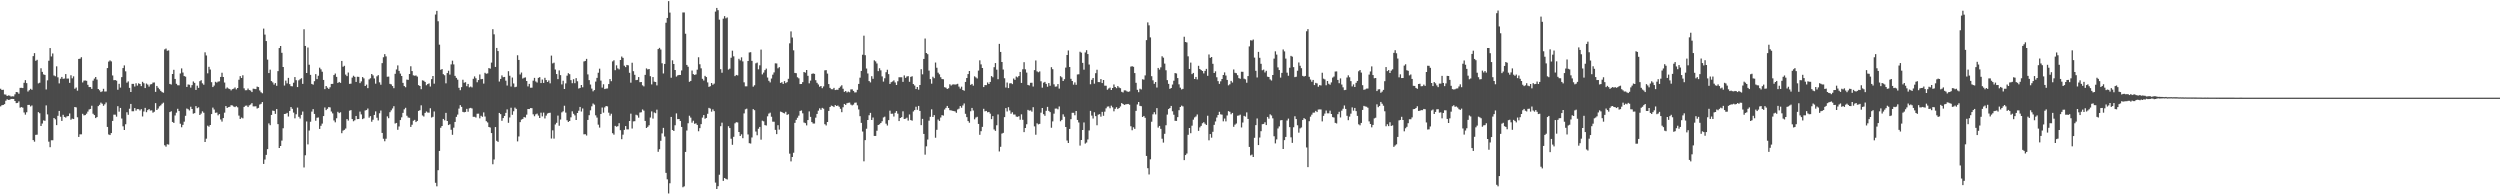 <?xml version="1.0" encoding="UTF-8"?>
<svg xmlns="http://www.w3.org/2000/svg" width="1920" height="150">
  <path d="M0 68.152h1v13.552H0zM1 69.143h1v11.650H1zM2 68.915h1v11.699H2zM3 72.486h1v7.467H3zM4 72.642h1v4.732H4zM5 73.740h1v2.499H5zM6 73.249h1v3.518H6zM7 73.470h1v3.147H7zM8 74.143h1v1.857H8zM9 73.907h1v2.063H9zM10 74.058h1v1.986H10zM11 72.423h1v5.128H11zM12 70.674h1v8.557H12zM13 70.883h1v8.144H13zM14 71.972h1v5.927H14zM15 67.477h1v15.191H15zM16 67.413h1v14.835H16zM17 67.646h1v15.032H17zM18 63.580h1v22.811H18zM19 61.566h1v26.522H19zM20 63.854h1v22.390H20zM21 70.320h1v10.273H21zM22 69.254h1v11.280H22zM23 68.204h1v13.560H23zM24 68.945h1v12.074H24zM25 43.113h1v64.482H25zM26 40.796h1v68.018H26zM27 46.714h1v56.844H27zM28 45.938h1v57.490H28zM29 64.034h1v22.069H29zM30 63.529h1v23.460H30zM31 52.441h1v44.310H31zM32 55.196h1v39.667H32zM33 57.132h1v35.345H33zM34 57.531h1v35.256H34zM35 68.703h1v12.244H35zM36 61.716h1v26.139H36zM37 46.645h1v62.140H37zM38 36.930h1v76.127H38zM39 43.355h1v64.362H39zM40 41.080h1v66.653H40zM41 57.955h1v32.678H41zM42 58.574h1v33.083H42zM43 50.923h1v45.204H43zM44 59.396h1v29.523H44zM45 64.047h1v21.148H45zM46 60.471h1v29.161H46zM47 59.092h1v33.777H47zM48 60.512h1v27.634H48zM49 60.300h1v29.493H49zM50 56.884h1v33.448H50zM51 60.342h1v28.995H51zM52 60.289h1v28.833H52zM53 63.621h1v23.520H53zM54 57.821h1v34.123H54zM55 60.134h1v30.954H55zM56 58.637h1v32.815H56zM57 68.162h1v14.029H57zM58 67.250h1v15.230H58zM59 69.657h1v20.383H59zM60 45.257h1v59.915H60zM61 45.044h1v58.136H61zM62 43.939h1v59.214H62zM63 63.325h1v24.098H63zM64 61.917h1v26.718H64zM65 61.793h1v26.581H65zM66 62.071h1v25.228H66zM67 65.137h1v20.570H67zM68 66.850h1v17.228H68zM69 66.842h1v16.798H69zM70 68.249h1v12.966H70zM71 61.961h1v25.380H71zM72 60.368h1v27.998H72zM73 59.147h1v31.553H73zM74 61.142h1v28.774H74zM75 68.361h1v13.130H75zM76 69.377h1v11.102H76zM77 70.728h1v8.084H77zM78 70.124h1v9.524H78zM79 68.218h1v13.045H79zM80 70.305h1v9.841H80zM81 70.257h1v8.436H81zM82 52.285h1v45.185H82zM83 47.287h1v55.978H83zM84 46.366h1v57.376H84zM85 47.168h1v55.049H85zM86 57.963h1v34.899H86zM87 61.609h1v26.465H87zM88 61.419h1v26.657H88zM89 61.971h1v27.611H89zM90 68.923h1v12.660H90zM91 64.376h1v21.405H91zM92 67.290h1v15.596H92zM93 59.226h1v31.803H93zM94 52.255h1v44.777H94zM95 50.214h1v49.607H95zM96 54.799h1v40.633H96zM97 63.479h1v22.737H97zM98 62.527h1v25.628H98zM99 67.461h1v16.068H99zM100 70.659h1v9.151H100zM101 64.428h1v21.048H101zM102 64.385h1v21.042H102zM103 66.432h1v16.583H103zM104 63.957h1v20.996H104zM105 65.728h1v18.031H105zM106 64.003h1v19.838H106zM107 64.515h1v20.316H107zM108 66.133h1v17.674H108zM109 62.832h1v26.630H109zM110 63.964h1v21.694H110zM111 67.624h1v15.210H111zM112 64.144h1v22.040H112zM113 64.984h1v19.596H113zM114 66.522h1v17.230H114zM115 64.815h1v20.098H115zM116 64.598h1v20.142H116zM117 63.434h1v23.096H117zM118 63.352h1v22.473H118zM119 70.561h1v8.645H119zM120 65.979h1v18.498H120zM121 67.395h1v15.949H121zM122 68.570h1v13.095H122zM123 69.797h1v11.116H123zM124 70.778h1v8.894H124zM125 71.240h1v7.601H125zM126 37.937h1v73.644H126zM127 37.262h1v75.365H127zM128 38.953h1v71.835H128zM129 38.702h1v72.326H129zM130 64.437h1v21.643H130zM131 64.929h1v20.514H131zM132 56.845h1v36.824H132zM133 53.604h1v40.822H133zM134 60.619h1v28.061H134zM135 64.357h1v22.165H135zM136 65.473h1v18.077H136zM137 65.524h1v19.798H137zM138 56.419h1v38.609H138zM139 52.552h1v45.196H139zM140 55.716h1v40.169H140zM141 58.425h1v35.002H141zM142 58.858h1v30.071H142zM143 66.777h1v16.571H143zM144 64.861h1v19.039H144zM145 65.067h1v19.769H145zM146 67.281h1v14.687H146zM147 65.379h1v18.309H147zM148 62.557h1v24.731H148zM149 63.633h1v23.233H149zM150 69.072h1v12.436H150zM151 65.782h1v17.294H151zM152 67.505h1v14.901H152zM153 62.347h1v25.969H153zM154 61.613h1v25.615H154zM155 64.001h1v21.521H155zM156 65.057h1v21.526H156zM157 40.208h1v68.826H157zM158 42.621h1v63.869H158zM159 56.342h1v40.170H159zM160 51.297h1v45.968H160zM161 53.391h1v42.589H161zM162 63.136h1v24.470H162zM163 66.853h1v15.779H163zM164 65.669h1v18.476H164zM165 62.819h1v23.813H165zM166 63.456h1v22.945H166zM167 62.648h1v25.930H167zM168 62.462h1v25.150H168zM169 59.077h1v32.658H169zM170 55.844h1v37.527H170zM171 59.125h1v31.568H171zM172 63.390h1v23.161H172zM173 68.084h1v13.378H173zM174 67.157h1v15.744H174zM175 68.014h1v14.253H175zM176 68.391h1v13.649H176zM177 69.448h1v11.356H177zM178 68.468h1v12.523H178zM179 68.092h1v13.725H179zM180 67.154h1v15.118H180zM181 68.644h1v12.919H181zM182 67.601h1v14.843H182zM183 61.221h1v27.548H183zM184 58.453h1v32.938H184zM185 59.892h1v30.374H185zM186 57.797h1v33.069H186zM187 67.841h1v14.305H187zM188 69.319h1v11.887H188zM189 69.258h1v11.774H189zM190 67.983h1v14.249H190zM191 69.158h1v11.733H191zM192 69.522h1v10.771H192zM193 70.693h1v8.528H193zM194 68.117h1v13.588H194zM195 68.241h1v13.496H195zM196 68.433h1v13.166H196zM197 66.504h1v16.825H197zM198 66.860h1v15.981H198zM199 69.480h1v10.777H199zM200 70.880h1v8.846H200zM201 71.651h1v6.760H201zM202 21.964h1v103.955H202zM203 26.594h1v95.948H203zM204 31.555h1v87.388H204zM205 45.799h1v68.738H205zM206 56.095h1v38.692H206zM207 53.517h1v42.660H207zM208 62.259h1v25.991H208zM209 63.274h1v21.659H209zM210 64.965h1v20.254H210zM211 63.813h1v23.644H211zM212 65.909h1v17.853H212zM213 54.644h1v40.713H213zM214 36.928h1v76.751H214zM215 35.333h1v76.802H215zM216 40.556h1v67.419H216zM217 51.435h1v47.089H217zM218 65.688h1v21.849H218zM219 61.886h1v25.492H219zM220 64.058h1v22.602H220zM221 59.814h1v29.682H221zM222 64.635h1v20.538H222zM223 66.173h1v16.068H223zM224 66.298h1v17.272H224zM225 63.545h1v22.914H225zM226 59.186h1v31.717H226zM227 61.615h1v26.159H227zM228 66.891h1v15.760H228zM229 61.678h1v28.032H229zM230 60.834h1v30.217H230zM231 60.073h1v28.132H231zM232 64.415h1v21.219H232zM233 22.482h1v106.132H233zM234 35.254h1v83.973H234zM235 56.089h1v37.175H235zM236 36.514h1v74.387H236zM237 49.728h1v50.506H237zM238 57.496h1v35.978H238zM239 64.450h1v21.265H239zM240 65.002h1v18.811H240zM241 62.370h1v25.127H241zM242 56.926h1v35.807H242zM243 60.783h1v29.622H243zM244 58.160h1v32.077H244zM245 51.960h1v47.056H245zM246 53.262h1v43.378H246zM247 55.087h1v39.855H247zM248 61.394h1v27.751H248zM249 68.438h1v14.098H249zM250 66.041h1v18.559H250zM251 67.335h1v16.211H251zM252 68.291h1v13.914H252zM253 67.035h1v15.452H253zM254 64.444h1v21.217H254zM255 64.404h1v22.711H255zM256 57.638h1v34.879H256zM257 56.490h1v37.485H257zM258 59.040h1v31.773H258zM259 63.685h1v22.178H259zM260 62.917h1v23.962H260zM261 63.624h1v22.621H261zM262 46.787h1v55.529H262zM263 51.271h1v49.015H263zM264 50.515h1v49.241H264zM265 57.315h1v41.387H265zM266 58.489h1v32.980H266zM267 55.722h1v36.913H267zM268 64.418h1v20.588H268zM269 64.246h1v20.320H269zM270 59.601h1v31.833H270zM271 58.149h1v34.998H271zM272 59.044h1v33.332H272zM273 62.920h1v26.143H273zM274 58.917h1v32.567H274zM275 59.034h1v32.371H275zM276 63.842h1v21.856H276zM277 62.489h1v25.384H277zM278 59.190h1v32.282H278zM279 60.198h1v30.672H279zM280 66.046h1v18.767H280zM281 64.962h1v19.576H281zM282 67.680h1v15.688H282zM283 60.993h1v29.365H283zM284 60.103h1v29.075H284zM285 56.851h1v36.638H285zM286 57.911h1v34.057H286zM287 60.265h1v28.010H287zM288 64.232h1v21.315H288zM289 58.625h1v31.776H289zM290 57.711h1v34.821H290zM291 63.225h1v23.783H291zM292 65.059h1v19.845H292zM293 48.486h1v53.629H293zM294 43.962h1v62.597H294zM295 41.567h1v66.947H295zM296 43.301h1v63.233H296zM297 58.941h1v30.452H297zM298 58.837h1v31.966H298zM299 64.407h1v21.779H299zM300 64.832h1v19.884H300zM301 66.091h1v17.205H301zM302 67.718h1v13.832H302zM303 56.685h1v38.170H303zM304 53.358h1v41.035H304zM305 50.236h1v49.432H305zM306 54.414h1v42.730H306zM307 56.543h1v35.687H307zM308 58.367h1v31.730H308zM309 63.633h1v23.073H309zM310 66.110h1v17.877H310zM311 67.033h1v15.744H311zM312 61.120h1v27.754H312zM313 61.363h1v28.878H313zM314 56.828h1v33.658H314zM315 50.875h1v46.619H315zM316 54.580h1v41.225H316zM317 57.849h1v34.859H317zM318 58.150h1v33.891H318zM319 57.946h1v35.802H319zM320 58.816h1v34.039H320zM321 65.385h1v19.819H321zM322 66.027h1v18.605H322zM323 68.525h1v12.353H323zM324 61.718h1v26.962H324zM325 62.013h1v27.482H325zM326 62.902h1v23.833H326zM327 65.497h1v20.087H327zM328 64.561h1v21.891H328zM329 64.025h1v22.480H329zM330 66.441h1v16.707H330zM331 60.764h1v29.475H331zM332 58.343h1v31.370H332zM333 64.241h1v21.384H333zM334 11.141h1v129.253H334zM335 8.337h1v134.789H335zM336 16.320h1v114.400H336zM337 34.317h1v81.607H337zM338 53.585h1v44.540H338zM339 53.030h1v43.750H339zM340 56.973h1v34.370H340zM341 57.793h1v34.641H341zM342 64.020h1v22.685H342zM343 56.121h1v36.828H343zM344 54.317h1v41.739H344zM345 57.288h1v38.138H345zM346 49.437h1v50.201H346zM347 46.614h1v56.930H347zM348 49.441h1v48.626H348zM349 58.266h1v35.396H349zM350 59.827h1v29.942H350zM351 61.164h1v26.827H351zM352 67.439h1v15.979H352zM353 69.286h1v11.432H353zM354 66.929h1v15.132H354zM355 61.223h1v24.701H355zM356 63.550h1v22.728H356zM357 63.153h1v22.798H357zM358 66.217h1v17.373H358zM359 64.477h1v21.351H359zM360 67.066h1v16.159H360zM361 66.461h1v16.399H361zM362 67.131h1v16.152H362zM363 60.544h1v29.177H363zM364 58.657h1v31.042H364zM365 60.084h1v30.159H365zM366 63.174h1v24.171H366zM367 61.503h1v25.801H367zM368 57.205h1v33.689H368zM369 60.845h1v28.102H369zM370 60.616h1v29.075H370zM371 64.224h1v22.119H371zM372 55.921h1v33.556H372zM373 56.627h1v36.455H373zM374 56.351h1v37.708H374zM375 52.271h1v45.246H375zM376 52.757h1v45.201H376zM377 48.100h1v54.084H377zM378 22.424h1v103.737H378zM379 26.352h1v96.103H379zM380 51.425h1v46.185H380zM381 36.830h1v71.328H381zM382 39.227h1v69.748H382zM383 62.606h1v24.142H383zM384 60.599h1v27.058H384zM385 57.886h1v34.878H385zM386 59.306h1v31.389H386zM387 59.107h1v29.943H387zM388 61.938h1v24.763H388zM389 65.696h1v18.344H389zM390 54.665h1v39.659H390zM391 58.169h1v32.066H391zM392 66.460h1v16.283H392zM393 59.556h1v28.622H393zM394 64.115h1v21.324H394zM395 66.958h1v15.664H395zM396 66.613h1v16.999H396zM397 42.459h1v66.132H397zM398 46.045h1v58.779H398zM399 57.191h1v36.615H399zM400 55.709h1v36.128H400zM401 60.287h1v31.058H401zM402 59.691h1v30.224H402zM403 59.427h1v30.851H403zM404 62.224h1v25.853H404zM405 66.336h1v17.354H405zM406 64.398h1v19.381H406zM407 67.377h1v15.612H407zM408 67.321h1v15.793H408zM409 61.935h1v25.849H409zM410 59.777h1v29.503H410zM411 62.584h1v25.235H411zM412 63.374h1v23.884H412zM413 59.777h1v28.984H413zM414 59.231h1v31.368H414zM415 63.778h1v22.744H415zM416 61.089h1v28.318H416zM417 63.694h1v22.767H417zM418 59.740h1v31.228H418zM419 61.501h1v27.278H419zM420 62.989h1v24.218H420zM421 61.785h1v24.944H421zM422 63.984h1v22.605H422zM423 42.697h1v63.711H423zM424 48.695h1v51.381H424zM425 48.112h1v58.345H425zM426 53.425h1v42.163H426zM427 56.892h1v37.407H427zM428 60.774h1v28.016H428zM429 54.054h1v42.511H429zM430 57.711h1v34.073H430zM431 64.830h1v21.488H431zM432 62.016h1v23.475H432zM433 68.332h1v12.887H433zM434 64.032h1v22.422H434zM435 58.101h1v34.240H435zM436 56.231h1v37.410H436zM437 57.000h1v35.953H437zM438 61.526h1v28.606H438zM439 63.910h1v21.574H439zM440 60.840h1v26.539H440zM441 63.912h1v24.709H441zM442 59.991h1v32.154H442zM443 62.428h1v24.332H443zM444 67.992h1v17.040H444zM445 67.521h1v14.618H445zM446 65.278h1v20.402H446zM447 67.033h1v16.272H447zM448 47.195h1v55.989H448zM449 46.789h1v56.298H449zM450 45.204h1v58.907H450zM451 57.117h1v34.969H451zM452 61.545h1v26.923H452zM453 64.895h1v19.857H453zM454 68.028h1v13.629H454zM455 70.137h1v9.387H455zM456 69.152h1v11.252H456zM457 62.687h1v25.905H457zM458 59.788h1v30.549H458zM459 55.866h1v39.878H459zM460 52.720h1v45.268H460zM461 61.917h1v25.626H461zM462 67.296h1v15.303H462zM463 64.728h1v21.792H463zM464 68.416h1v14.059H464zM465 68.052h1v13.365H465zM466 67.947h1v13.742H466zM467 64.553h1v21.994H467zM468 60.745h1v28.063H468zM469 62.370h1v24.959H469zM470 47.157h1v55.161H470zM471 46.273h1v57.169H471zM472 53.898h1v42.768H472zM473 50.198h1v47.140H473zM474 52.510h1v44.420H474zM475 53.300h1v41.312H475zM476 46.088h1v53.882H476zM477 43.433h1v63.464H477zM478 44.428h1v58.998H478zM479 50.435h1v49.312H479zM480 51.548h1v45.268H480zM481 49.853h1v49.503H481zM482 50.173h1v49.187H482zM483 55.907h1v37.006H483zM484 63.513h1v23.790H484zM485 48.179h1v50.557H485zM486 54.700h1v38.525H486zM487 57.464h1v35.619H487zM488 61.546h1v26.578H488zM489 61.363h1v27.245H489zM490 59.167h1v31.214H490zM491 63.133h1v23.279H491zM492 62.976h1v23.253H492zM493 65.520h1v18.538H493zM494 66.371h1v18.610H494zM495 57.514h1v35.375H495zM496 52.508h1v45.786H496zM497 53.367h1v44.029H497zM498 52.988h1v43.209H498zM499 58.499h1v31.766H499zM500 64.835h1v20.740H500zM501 59.177h1v31.916H501zM502 62.708h1v23.650H502zM503 62.980h1v23.962H503zM504 65.575h1v18.672H504zM505 37.691h1v78.911H505zM506 36.779h1v77.814H506zM507 38.028h1v70.114H507zM508 48.581h1v53.890H508zM509 56.440h1v41.776H509zM510 49.120h1v55.721H510zM511 17.458h1v115.326H511zM512 13.764h1v123.979H512zM513 0.863h1v147.709H513zM514 9.669h1v131.072H514zM515 59.685h1v30.115H515zM516 46.341h1v53.498H516zM517 49.164h1v51.429H517zM518 53.749h1v42.461H518zM519 58.846h1v28.241H519zM520 57.903h1v33.610H520zM521 57.525h1v33.845H521zM522 57.589h1v35.314H522zM523 54.125h1v43.345H523zM524 9.591h1v134.243H524zM525 9.589h1v133.534H525zM526 25.892h1v90.777H526zM527 49.858h1v50.380H527zM528 51.248h1v43.444H528zM529 62.841h1v26.050H529zM530 62.172h1v28.160H530zM531 54.196h1v40.020H531zM532 56.911h1v35.792H532zM533 57.557h1v37.529H533zM534 57.145h1v37.593H534zM535 53.496h1v42.470H535zM536 43.965h1v56.861H536zM537 49.333h1v49.097H537zM538 52.472h1v42.859H538zM539 60.533h1v29.777H539zM540 61.875h1v26.481H540zM541 58.275h1v32.926H541zM542 59.175h1v31.380H542zM543 63.302h1v24.076H543zM544 66.732h1v16.085H544zM545 66.176h1v17.207H545zM546 63.765h1v22.016H546zM547 65.055h1v18.959H547zM548 64.183h1v21.172H548zM549 8.933h1v131.312H549zM550 6.112h1v139.035H550zM551 7.810h1v135.181H551zM552 15.113h1v119.079H552zM553 53.158h1v43.771H553zM554 55.857h1v38.332H554zM555 14.354h1v124.574H555zM556 12.397h1v124.288H556zM557 14.097h1v123.255H557zM558 13.405h1v124.443H558zM559 53.453h1v43.458H559zM560 52.756h1v45.607H560zM561 44.315h1v62.236H561zM562 38.908h1v72.276H562zM563 43.254h1v61.787H563zM564 58.450h1v36.275H564zM565 57.567h1v36.298H565zM566 57.908h1v36.135H566zM567 45.142h1v56.227H567zM568 46.361h1v58.096H568zM569 44.025h1v59.120H569zM570 47.132h1v59.020H570zM571 63.219h1v23.878H571zM572 66.313h1v17.644H572zM573 66.294h1v17.180H573zM574 46.839h1v56.421H574zM575 40.282h1v69.684H575zM576 40.100h1v70.121H576zM577 46.735h1v58.822H577zM578 66.544h1v17.252H578zM579 65.494h1v19.162H579zM580 48.630h1v52.373H580zM581 48.067h1v55.834H581zM582 53.262h1v45.606H582zM583 50.194h1v47.278H583zM584 38.069h1v69.182H584zM585 57.113h1v35.544H585zM586 55.750h1v37.443H586zM587 53.854h1v42.232H587zM588 52.663h1v43.732H588zM589 59.528h1v29.790H589zM590 62.035h1v25.191H590zM591 63.275h1v23.253H591zM592 60.303h1v29.357H592zM593 57.366h1v36.071H593zM594 55.624h1v37.845H594zM595 48.649h1v51.112H595zM596 48.718h1v54.278H596zM597 52.461h1v43.688H597zM598 51.571h1v47.967H598zM599 63.670h1v22.062H599zM600 63.111h1v22.977H600zM601 64.443h1v22.282H601zM602 62.316h1v24.808H602zM603 63.823h1v22.018H603zM604 63.060h1v25.156H604zM605 60.543h1v27.150H605zM606 33.279h1v84.719H606zM607 24.095h1v99.872H607zM608 28.804h1v91.767H608zM609 38.674h1v78.624H609zM610 56.014h1v38.355H610zM611 56.211h1v35.870H611zM612 59.344h1v31.101H612zM613 60.180h1v28.650H613zM614 64.566h1v20.639H614zM615 64.532h1v20.330H615zM616 63.096h1v23.945H616zM617 55.285h1v38.812H617zM618 55.785h1v38.767H618zM619 53.779h1v42.542H619zM620 58.209h1v34.014H620zM621 64.010h1v21.526H621zM622 61.927h1v27.847H622zM623 56.730h1v37.004H623zM624 56.387h1v38.461H624zM625 56.736h1v38.117H625zM626 61.587h1v28.792H626zM627 63.579h1v23.900H627zM628 64.868h1v20.105H628zM629 66.630h1v16.589H629zM630 66.068h1v18.252H630zM631 67.747h1v15.087H631zM632 66.373h1v17.094H632zM633 53.990h1v41.398H633zM634 53.868h1v42.504H634zM635 56.542h1v37.130H635zM636 64.554h1v20.644H636zM637 67.496h1v14.688H637zM638 68.510h1v12.572H638zM639 68.545h1v12.982H639zM640 67.480h1v14.737H640zM641 69.180h1v11.534H641zM642 68.916h1v12.472H642zM643 68.959h1v12.070H643zM644 67.538h1v14.420H644zM645 66.463h1v17.121H645zM646 65.493h1v20.679H646zM647 68.163h1v14.225H647zM648 70.571h1v9.238H648zM649 69.881h1v10.686H649zM650 71.007h1v8.300H650zM651 70.346h1v8.609H651zM652 70.865h1v7.910H652zM653 68.648h1v11.701H653zM654 68.622h1v12.337H654zM655 69.834h1v10.492H655zM656 71.027h1v7.848H656zM657 70.915h1v7.819H657zM658 68.990h1v11.926H658zM659 64.486h1v19.569H659zM660 59.650h1v29.570H660zM661 54.462h1v39.885H661zM662 42.057h1v58.964H662zM663 27.408h1v96.485H663zM664 42.399h1v65.245H664zM665 52.624h1v46.242H665zM666 56.404h1v35.746H666zM667 62.252h1v26.272H667zM668 63.301h1v23.394H668zM669 58.520h1v33.655H669zM670 60.511h1v29.750H670zM671 46.315h1v58.062H671zM672 47.179h1v57.217H672zM673 48.722h1v51.694H673zM674 54.648h1v41.349H674zM675 52.404h1v43.089H675zM676 54.006h1v40.440H676zM677 58.696h1v34.451H677zM678 62.688h1v27.537H678zM679 60.115h1v29.495H679zM680 55.429h1v39.551H680zM681 53.573h1v42.845H681zM682 56.949h1v35.338H682zM683 64.478h1v20.516H683zM684 63.140h1v24.259H684zM685 62.572h1v24.726H685zM686 61.745h1v27.727H686zM687 63.348h1v23.307H687zM688 65.304h1v19.974H688zM689 62.436h1v24.844H689zM690 59.347h1v33.639H690zM691 59.337h1v31.305H691zM692 59.330h1v30.631H692zM693 62.865h1v22.655H693zM694 57.920h1v33.475H694zM695 59.807h1v31.316H695zM696 58.743h1v31.634H696zM697 58.495h1v34.132H697zM698 62.830h1v25.059H698zM699 59.024h1v33.171H699zM700 58.572h1v34.082H700zM701 64.578h1v21.018H701zM702 65.707h1v18.848H702zM703 68.382h1v13.607H703zM704 66.821h1v17.495H704zM705 68.848h1v12.504H705zM706 65.273h1v19.925H706zM707 53.157h1v42.967H707zM708 57.076h1v34.226H708zM709 45.237h1v57.611H709zM710 29.611h1v89.168H710zM711 40.713h1v71.671H711zM712 41.637h1v65.531H712zM713 54.229h1v38.427H713zM714 60.754h1v28.948H714zM715 64.281h1v19.662H715zM716 58.916h1v30.927H716zM717 60.064h1v28.341H717zM718 48.039h1v57.755H718zM719 52.045h1v47.636H719zM720 55.817h1v36.002H720zM721 57.071h1v35.814H721zM722 59.297h1v30.979H722zM723 60.710h1v27.703H723zM724 60.877h1v27.884H724zM725 66.950h1v17.168H725zM726 67.342h1v15.495H726zM727 68.341h1v13.032H727zM728 67.809h1v15.158H728zM729 64.731h1v19.927H729zM730 65.670h1v19.100H730zM731 64.924h1v20.177H731zM732 64.756h1v20.559H732zM733 64.966h1v20.611H733zM734 64.784h1v21.866H734zM735 64.360h1v19.717H735zM736 66.529h1v16.941H736zM737 68.021h1v13.447H737zM738 66.557h1v16.163H738zM739 69.109h1v11.887H739zM740 69.682h1v9.762H740zM741 62.925h1v24.485H741zM742 59.885h1v30.051H742zM743 56.894h1v36.086H743zM744 54.505h1v39.778H744zM745 65.199h1v20.244H745zM746 64.485h1v18.423H746zM747 65.798h1v19.101H747zM748 58.631h1v33.020H748zM749 59.425h1v30.835H749zM750 60.276h1v29.415H750zM751 54.202h1v40.983H751zM752 46.339h1v57.209H752zM753 49.483h1v51.254H753zM754 52.212h1v45.218H754zM755 66.856h1v16.714H755zM756 65.333h1v20.180H756zM757 65.374h1v19.826H757zM758 63.338h1v22.943H758zM759 64.497h1v21.450H759zM760 62.924h1v24.376H760zM761 58.444h1v33.046H761zM762 59.356h1v29.858H762zM763 51.627h1v47.811H763zM764 48.411h1v52.081H764zM765 53.505h1v42.705H765zM766 60.837h1v27.071H766zM767 33.696h1v82.653H767zM768 39.908h1v72.844H768zM769 47.628h1v54.996H769zM770 53.408h1v48.633H770zM771 60.092h1v29.881H771zM772 67.221h1v15.850H772zM773 63.373h1v22.218H773zM774 67.660h1v14.654H774zM775 64.053h1v20.764H775zM776 63.858h1v23.483H776zM777 64.612h1v21.615H777zM778 60.309h1v27.659H778zM779 61.326h1v26.629H779zM780 58.784h1v30.788H780zM781 59.426h1v30.312H781zM782 58.381h1v30.858H782zM783 55.229h1v36.725H783zM784 63.700h1v24.120H784zM785 53.191h1v38.804H785zM786 47.780h1v53.681H786zM787 53.224h1v45.058H787zM788 55.779h1v39.648H788zM789 65.205h1v19.195H789zM790 65.633h1v19.376H790zM791 63.589h1v21.209H791zM792 63.560h1v22.217H792zM793 66.480h1v15.831H793zM794 53.877h1v43.209H794zM795 46.451h1v57.017H795zM796 54.853h1v39.891H796zM797 55.496h1v40.039H797zM798 54.820h1v40.297H798zM799 62.421h1v24.110H799zM800 67.320h1v15.618H800zM801 63.483h1v24.222H801zM802 62.892h1v26.027H802zM803 64.416h1v20.664H803zM804 66.623h1v15.467H804zM805 63.787h1v21.370H805zM806 65.854h1v20.245H806zM807 51.596h1v46.520H807zM808 53.135h1v40.102H808zM809 64.790h1v22.497H809zM810 66.584h1v16.816H810zM811 66.412h1v16.953H811zM812 64.566h1v19.407H812zM813 68.035h1v13.737H813zM814 58.538h1v34.586H814zM815 59.383h1v32.691H815zM816 62.186h1v25.613H816zM817 60.803h1v28.826H817zM818 51.911h1v45.603H818zM819 42.224h1v65.697H819zM820 38.758h1v71.048H820zM821 51.433h1v47.598H821zM822 60.502h1v31.059H822zM823 62.203h1v24.413H823zM824 65.046h1v21.596H824zM825 63.261h1v25.240H825zM826 65.136h1v20.135H826zM827 57.175h1v34.944H827zM828 57.033h1v37.021H828zM829 39.714h1v72.116H829zM830 40.457h1v67.064H830zM831 48.286h1v51.565H831zM832 53.484h1v40.572H832zM833 40.277h1v70.019H833zM834 38.553h1v70.893H834zM835 41.528h1v65.572H835zM836 49.552h1v50.624H836zM837 64.691h1v20.461H837zM838 61.263h1v27.528H838zM839 59.893h1v31.118H839zM840 64.276h1v21.948H840zM841 56.215h1v32.979H841zM842 53.553h1v42.676H842zM843 63.024h1v25.019H843zM844 63.096h1v24.538H844zM845 60.723h1v28.897H845zM846 63.788h1v22.101H846zM847 61.461h1v27.458H847zM848 65.782h1v19.960H848zM849 65.850h1v17.354H849zM850 68.936h1v12.936H850zM851 67.926h1v13.778H851zM852 67.266h1v15.858H852zM853 69.142h1v12.031H853zM854 67.604h1v14.816H854zM855 64.873h1v20.630H855zM856 66.820h1v16.756H856zM857 67.717h1v14.599H857zM858 66.109h1v17.679H858zM859 67.203h1v15.760H859zM860 67.755h1v14.023H860zM861 70.517h1v8.642H861zM862 71.006h1v8.889H862zM863 69.354h1v11.258H863zM864 69.422h1v10.761H864zM865 70.130h1v9.855H865zM866 70.563h1v9.275H866zM867 70.216h1v10.235H867zM868 51.133h1v45.860H868zM869 50.839h1v49.222H869zM870 51.320h1v46.406H870zM871 56.121h1v42.845H871zM872 63.569h1v21.591H872zM873 68.978h1v11.251H873zM874 70.816h1v7.542H874zM875 68.168h1v13.139H875zM876 68.708h1v12.839H876zM877 60.858h1v28.994H877zM878 61.164h1v27.898H878zM879 57.897h1v32.549H879zM880 30.807h1v88.938H880zM881 17.211h1v111.959H881zM882 19.450h1v114.563H882zM883 28.730h1v93.629H883zM884 58.505h1v35.005H884zM885 61.684h1v26.113H885zM886 64.352h1v21.808H886zM887 62.954h1v24.894H887zM888 67.228h1v15.831H888zM889 52.188h1v45.792H889zM890 53.477h1v43.217H890zM891 51.721h1v47.255H891zM892 43.218h1v63.322H892zM893 44.282h1v65.223H893zM894 48.849h1v53.928H894zM895 53.952h1v42.250H895zM896 61.534h1v26.503H896zM897 64.419h1v19.359H897zM898 68.229h1v14.782H898zM899 67.565h1v13.780H899zM900 64.927h1v20.551H900zM901 62.029h1v26.112H901zM902 56.139h1v36.648H902zM903 56.421h1v36.455H903zM904 59.930h1v30.016H904zM905 64.762h1v19.873H905zM906 67.345h1v14.850H906zM907 68.718h1v12.402H907zM908 68.262h1v13.474H908zM909 28.222h1v94.755H909zM910 32.235h1v86.851H910zM911 32.614h1v85.297H911zM912 43.240h1v60.286H912zM913 52.940h1v45.351H913zM914 48.067h1v54.256H914zM915 56.924h1v39.584H915zM916 56.010h1v35.900H916zM917 60.647h1v29.499H917zM918 59.090h1v30.339H918zM919 60.993h1v26.924H919zM920 50.555h1v49.961H920zM921 52.988h1v44.860H921zM922 53.818h1v42.834H922zM923 54.529h1v40.159H923zM924 56.391h1v37.479H924zM925 54.423h1v40.617H925zM926 52.910h1v43.101H926zM927 58.230h1v30.656H927zM928 41.848h1v65.934H928zM929 44.424h1v58.534H929zM930 43.764h1v61.968H930zM931 49.018h1v52.210H931zM932 56.088h1v39.809H932zM933 54.795h1v38.466H933zM934 59.349h1v30.915H934zM935 62.322h1v26.011H935zM936 64.408h1v21.445H936zM937 62.477h1v25.353H937zM938 60.654h1v27.433H938zM939 57.590h1v35.615H939zM940 55.593h1v35.419H940zM941 57.988h1v35.253H941zM942 61.383h1v27.309H942zM943 65.547h1v19.789H943zM944 64.717h1v21.141H944zM945 62.088h1v25.690H945zM946 63.377h1v23.348H946zM947 53.360h1v44.014H947zM948 55.894h1v39.855H948zM949 56.194h1v38.687H949zM950 57.744h1v31.155H950zM951 60.021h1v28.652H951zM952 60.533h1v27.512H952zM953 55.080h1v42.806H953zM954 55.143h1v38.946H954zM955 60.433h1v28.529H955zM956 60.939h1v28.632H956zM957 63.519h1v22.805H957zM958 58.436h1v32.926H958zM959 35.623h1v77.229H959zM960 30.927h1v88.408H960zM961 31.143h1v87.615H961zM962 30.354h1v90.198H962zM963 44.247h1v61.573H963zM964 54.366h1v41.746H964zM965 59.488h1v31.507H965zM966 39.831h1v71.599H966zM967 44.401h1v61.248H967zM968 49.017h1v51.748H968zM969 53.960h1v41.438H969zM970 53.454h1v41.726H970zM971 55.661h1v38.262H971zM972 54.395h1v41.634H972zM973 58.900h1v30.889H973zM974 59.159h1v31.977H974zM975 60.993h1v26.823H975zM976 61.865h1v26.805H976zM977 57.599h1v33.274H977zM978 45.008h1v59.662H978zM979 39.404h1v70.736H979zM980 41.935h1v65.131H980zM981 51.783h1v46.876H981zM982 53.818h1v43.241H982zM983 59.620h1v32.779H983zM984 55.963h1v36.245H984zM985 38.014h1v76.401H985zM986 39.497h1v68.144H986zM987 45.007h1v60.176H987zM988 55.825h1v36.767H988zM989 58.174h1v32.920H989zM990 52.006h1v45.629H990zM991 42.907h1v62.543H991zM992 43.534h1v66.207H992zM993 51.558h1v46.185H993zM994 59.217h1v30.091H994zM995 58.930h1v32.529H995zM996 54.299h1v41.926H996zM997 47.959h1v53.946H997zM998 50.497h1v48.109H998zM999 52.378h1v45.534H999zM1000 58.291h1v33.895H1000zM1001 58.803h1v31.902H1001zM1002 58.326h1v33.233H1002zM1003 24.005h1v89.270H1003zM1004 22.386h1v105.980H1004zM1005 58.969h1v34.102H1005zM1006 61.056h1v28.570H1006zM1007 62.790h1v25.252H1007zM1008 61.382h1v25.136H1008zM1009 65.325h1v21.141H1009zM1010 63.654h1v21.486H1010zM1011 64.073h1v22.001H1011zM1012 66.594h1v17.515H1012zM1013 65.383h1v18.623H1013zM1014 65.616h1v18.471H1014zM1015 55.845h1v37.388H1015zM1016 60.411h1v28.575H1016zM1017 60.973h1v26.273H1017zM1018 65.492h1v19.386H1018zM1019 62.201h1v24.863H1019zM1020 64.313h1v22.737H1020zM1021 65.086h1v19.919H1021zM1022 63.280h1v24.253H1022zM1023 59.619h1v30.314H1023zM1024 58.786h1v31.490H1024zM1025 54.948h1v39.430H1025zM1026 54.840h1v39.992H1026zM1027 61.386h1v26.325H1027zM1028 63.875h1v21.975H1028zM1029 60.205h1v30.010H1029zM1030 64.921h1v20.048H1030zM1031 67.072h1v16.413H1031zM1032 69.212h1v11.780H1032zM1033 69.012h1v14.670H1033zM1034 59.530h1v29.413H1034zM1035 57.834h1v34.498H1035zM1036 59.354h1v30.185H1036zM1037 62.309h1v25.001H1037zM1038 66.334h1v16.130H1038zM1039 64.834h1v20.150H1039zM1040 66.833h1v16.047H1040zM1041 63.576h1v21.771H1041zM1042 62.162h1v26.805H1042zM1043 54.711h1v40.783H1043zM1044 53.772h1v42.463H1044zM1045 55.783h1v38.640H1045zM1046 65.447h1v18.991H1046zM1047 68.981h1v12.318H1047zM1048 68.682h1v13.094H1048zM1049 68.055h1v13.920H1049zM1050 68.012h1v14.702H1050zM1051 57.319h1v35.931H1051zM1052 54.894h1v40.354H1052zM1053 50.981h1v46.831H1053zM1054 57.638h1v38.288H1054zM1055 60.109h1v30.805H1055zM1056 59.901h1v30.527H1056zM1057 69.918h1v10.191H1057zM1058 68.644h1v13.685H1058zM1059 68.493h1v12.849H1059zM1060 71.234h1v7.032H1060zM1061 70.353h1v9.311H1061zM1062 69.042h1v12.173H1062zM1063 62.336h1v23.132H1063zM1064 51.527h1v45.441H1064zM1065 54.614h1v40.807H1065zM1066 53.833h1v43.037H1066zM1067 56.081h1v37.843H1067zM1068 54.216h1v42.485H1068zM1069 53.253h1v43.014H1069zM1070 40.592h1v72.185H1070zM1071 38.548h1v73.160H1071zM1072 40.891h1v69.949H1072zM1073 44.972h1v60.202H1073zM1074 59.415h1v33.031H1074zM1075 57.085h1v35.012H1075zM1076 59.971h1v29.749H1076zM1077 59.920h1v32.255H1077zM1078 50.381h1v50.470H1078zM1079 49.365h1v49.127H1079zM1080 53.943h1v43.443H1080zM1081 54.384h1v40.213H1081zM1082 57.900h1v33.718H1082zM1083 57.176h1v34.429H1083zM1084 60.627h1v29.546H1084zM1085 65.888h1v17.971H1085zM1086 65.995h1v17.712H1086zM1087 67.517h1v15.402H1087zM1088 68.206h1v13.429H1088zM1089 64.498h1v20.704H1089zM1090 64.322h1v20.734H1090zM1091 66.272h1v18.324H1091zM1092 66.167h1v18.478H1092zM1093 64.951h1v18.722H1093zM1094 65.966h1v17.945H1094zM1095 55.289h1v38.766H1095zM1096 50.461h1v49.021H1096zM1097 50.535h1v48.814H1097zM1098 52.052h1v45.069H1098zM1099 63.752h1v21.100H1099zM1100 66.089h1v18.052H1100zM1101 63.016h1v24.550H1101zM1102 63.995h1v21.980H1102zM1103 65.609h1v18.378H1103zM1104 66.905h1v16.969H1104zM1105 64.213h1v22.322H1105zM1106 64.183h1v22.084H1106zM1107 58.288h1v32.603H1107zM1108 63.679h1v23.058H1108zM1109 66.133h1v18.534H1109zM1110 64.053h1v20.693H1110zM1111 58.274h1v33.070H1111zM1112 58.353h1v36.106H1112zM1113 61.356h1v29.530H1113zM1114 65.907h1v19.850H1114zM1115 68.477h1v13.127H1115zM1116 68.787h1v12.045H1116zM1117 68.561h1v13.452H1117zM1118 68.005h1v13.746H1118zM1119 67.892h1v14.694H1119zM1120 66.409h1v17.473H1120zM1121 64.752h1v19.678H1121zM1122 66.959h1v16.454H1122zM1123 48.959h1v49.689H1123zM1124 46.449h1v56.920H1124zM1125 49.739h1v50.514H1125zM1126 52.915h1v45.582H1126zM1127 58.107h1v33.974H1127zM1128 60.853h1v27.803H1128zM1129 60.263h1v29.164H1129zM1130 41.441h1v72.255H1130zM1131 38.938h1v76.988H1131zM1132 45.265h1v59.787H1132zM1133 46.249h1v51.549H1133zM1134 55.841h1v40.639H1134zM1135 59.312h1v30.299H1135zM1136 60.978h1v29.149H1136zM1137 60.790h1v30.058H1137zM1138 54.232h1v43.092H1138zM1139 55.632h1v40.637H1139zM1140 54.507h1v41.609H1140zM1141 55.769h1v38.892H1141zM1142 36.841h1v69.905H1142zM1143 36.876h1v78.131H1143zM1144 40.839h1v68.579H1144zM1145 47.682h1v57.607H1145zM1146 59.264h1v30.274H1146zM1147 62.206h1v25.432H1147zM1148 64.703h1v20.155H1148zM1149 10.132h1v131.780H1149zM1150 8.069h1v135.018H1150zM1151 20.326h1v114.908H1151zM1152 25.552h1v77.280H1152zM1153 56.150h1v38.817H1153zM1154 54.918h1v39.411H1154zM1155 50.633h1v46.302H1155zM1156 47.639h1v49.846H1156zM1157 48.190h1v51.095H1157zM1158 55.829h1v36.498H1158zM1159 57.331h1v34.636H1159zM1160 55.624h1v38.317H1160zM1161 52.506h1v47.194H1161zM1162 57.368h1v34.708H1162zM1163 58.236h1v34.633H1163zM1164 57.252h1v36.753H1164zM1165 60.016h1v30.261H1165zM1166 58.014h1v34.376H1166zM1167 60.530h1v29.485H1167zM1168 62.232h1v25.314H1168zM1169 65.075h1v19.632H1169zM1170 66.126h1v17.537H1170zM1171 65.546h1v19.496H1171zM1172 63.902h1v21.684H1172zM1173 65.801h1v17.789H1173zM1174 66.207h1v17.243H1174zM1175 64.491h1v21.222H1175zM1176 67.845h1v13.999H1176zM1177 63.830h1v21.075H1177zM1178 64.656h1v21.095H1178zM1179 64.476h1v20.049H1179zM1180 62.601h1v23.256H1180zM1181 64.531h1v23.052H1181zM1182 62.930h1v24.403H1182zM1183 12.770h1v115.289H1183zM1184 16.757h1v112.594H1184zM1185 39.357h1v72.718H1185zM1186 43.565h1v60.065H1186zM1187 48.686h1v53.999H1187zM1188 58.601h1v31.319H1188zM1189 59.309h1v29.705H1189zM1190 37.886h1v78.972H1190zM1191 47.279h1v59.438H1191zM1192 41.984h1v69.081H1192zM1193 38.799h1v73.648H1193zM1194 55.696h1v36.539H1194zM1195 47.108h1v55.532H1195zM1196 58.958h1v33.123H1196zM1197 60.070h1v30.778H1197zM1198 60.089h1v30.633H1198zM1199 62.905h1v23.923H1199zM1200 64.033h1v20.445H1200zM1201 56.112h1v37.381H1201zM1202 52.646h1v45.507H1202zM1203 45.669h1v57.578H1203zM1204 52.833h1v43.529H1204zM1205 53.283h1v42.524H1205zM1206 57.857h1v33.909H1206zM1207 60.191h1v28.355H1207zM1208 63.191h1v25.917H1208zM1209 64.754h1v20.011H1209zM1210 64.277h1v19.961H1210zM1211 62.886h1v28.321H1211zM1212 36.426h1v75.453H1212zM1213 38.367h1v71.611H1213zM1214 41.667h1v64.832H1214zM1215 52.578h1v45.714H1215zM1216 59.587h1v29.373H1216zM1217 48.954h1v52.487H1217zM1218 33.765h1v81.002H1218zM1219 32.010h1v83.596H1219zM1220 40.147h1v66.371H1220zM1221 46.467h1v57.272H1221zM1222 56.996h1v39.920H1222zM1223 50.880h1v44.103H1223zM1224 52.833h1v38.041H1224zM1225 59.204h1v31.076H1225zM1226 61.492h1v27.828H1226zM1227 61.437h1v24.931H1227zM1228 64.875h1v19.858H1228zM1229 64.540h1v20.990H1229zM1230 61.195h1v29.569H1230zM1231 59.332h1v34.132H1231zM1232 63.072h1v25.144H1232zM1233 66.905h1v16.437H1233zM1234 65.948h1v18.575H1234zM1235 66.941h1v18.802H1235zM1236 68.273h1v14.578H1236zM1237 67.418h1v14.229H1237zM1238 66.870h1v14.554H1238zM1239 67.259h1v14.926H1239zM1240 66.913h1v15.397H1240zM1241 67.445h1v15.530H1241zM1242 66.934h1v15.339H1242zM1243 66.197h1v17.973H1243zM1244 65.813h1v18.025H1244zM1245 68.522h1v13.415H1245zM1246 69.362h1v9.482H1246zM1247 70.296h1v10.220H1247zM1248 70.240h1v9.357H1248zM1249 70.984h1v9.108H1249zM1250 71.484h1v7.526H1250zM1251 70.484h1v9.186H1251zM1252 67.136h1v16.765H1252zM1253 65.724h1v18.310H1253zM1254 64.159h1v21.594H1254zM1255 64.502h1v21.179H1255zM1256 39.355h1v71.056H1256zM1257 39.861h1v70.469H1257zM1258 43.607h1v63.093H1258zM1259 63.092h1v23.487H1259zM1260 67.437h1v15.290H1260zM1261 68.769h1v13.188H1261zM1262 69.543h1v11.211H1262zM1263 70.695h1v9.171H1263zM1264 64.622h1v20.593H1264zM1265 65.623h1v19.638H1265zM1266 67.053h1v15.870H1266zM1267 64.180h1v22.537H1267zM1268 62.390h1v25.141H1268zM1269 63.397h1v22.716H1269zM1270 65.307h1v19.409H1270zM1271 68.429h1v13.341H1271zM1272 62.746h1v24.936H1272zM1273 60.813h1v26.397H1273zM1274 64.460h1v21.455H1274zM1275 60.406h1v28.728H1275zM1276 54.164h1v42.373H1276zM1277 52.584h1v45.065H1277zM1278 49.287h1v51.068H1278zM1279 50.465h1v50.277H1279zM1280 59.870h1v30.000H1280zM1281 57.291h1v34.752H1281zM1282 61.729h1v27.481H1282zM1283 64.270h1v23.917H1283zM1284 56.712h1v33.365H1284zM1285 48.970h1v52.238H1285zM1286 47.659h1v53.098H1286zM1287 51.022h1v47.428H1287zM1288 53.165h1v43.378H1288zM1289 49.951h1v48.892H1289zM1290 51.884h1v45.584H1290zM1291 57.667h1v34.640H1291zM1292 60.363h1v28.285H1292zM1293 63.131h1v23.919H1293zM1294 55.819h1v36.729H1294zM1295 45.008h1v56.662H1295zM1296 50.178h1v49.809H1296zM1297 28.694h1v94.133H1297zM1298 25.134h1v98.797H1298zM1299 31.221h1v87.315H1299zM1300 40.744h1v70.908H1300zM1301 55.886h1v38.320H1301zM1302 60.158h1v29.068H1302zM1303 59.251h1v31.948H1303zM1304 60.790h1v28.982H1304zM1305 56.955h1v37.353H1305zM1306 44.929h1v57.817H1306zM1307 48.414h1v52.471H1307zM1308 50.216h1v51.203H1308zM1309 46.215h1v58.042H1309zM1310 49.899h1v51.538H1310zM1311 60.203h1v29.852H1311zM1312 65.898h1v17.669H1312zM1313 58.803h1v32.562H1313zM1314 61.195h1v28.305H1314zM1315 58.802h1v32.582H1315zM1316 64.265h1v22.055H1316zM1317 65.541h1v20.472H1317zM1318 65.907h1v18.241H1318zM1319 64.810h1v19.876H1319zM1320 66.099h1v17.493H1320zM1321 67.892h1v14.793H1321zM1322 67.257h1v15.937H1322zM1323 68.861h1v12.432H1323zM1324 63.611h1v20.905H1324zM1325 64.116h1v21.761H1325zM1326 65.765h1v19.987H1326zM1327 68.614h1v12.711H1327zM1328 69.935h1v10.689H1328zM1329 69.564h1v10.627H1329zM1330 70.040h1v10.126H1330zM1331 70.196h1v9.451H1331zM1332 69.832h1v10.380H1332zM1333 70.054h1v9.888H1333zM1334 70.719h1v8.445H1334zM1335 69.842h1v9.885H1335zM1336 70.504h1v8.341H1336zM1337 71.066h1v7.906H1337zM1338 65.670h1v18.473H1338zM1339 62.709h1v25.403H1339zM1340 63.480h1v23.254H1340zM1341 64.517h1v21.775H1341zM1342 67.487h1v16.084H1342zM1343 68.427h1v14.053H1343zM1344 57.022h1v35.889H1344zM1345 56.609h1v35.746H1345zM1346 60.223h1v28.713H1346zM1347 60.398h1v30.443H1347zM1348 64.928h1v19.257H1348zM1349 65.463h1v19.823H1349zM1350 65.589h1v18.582H1350zM1351 67.697h1v14.055H1351zM1352 68.717h1v12.741H1352zM1353 66.214h1v17.468H1353zM1354 64.974h1v19.410H1354zM1355 68.151h1v13.339H1355zM1356 67.996h1v14.632H1356zM1357 40.811h1v67.285H1357zM1358 34.379h1v82.241H1358zM1359 37.811h1v75.687H1359zM1360 38.977h1v72.100H1360zM1361 60.174h1v29.365H1361zM1362 64.294h1v22.782H1362zM1363 62.995h1v23.565H1363zM1364 62.171h1v25.223H1364zM1365 68.452h1v12.839H1365zM1366 65.838h1v18.941H1366zM1367 68.318h1v13.595H1367zM1368 62.073h1v24.984H1368zM1369 58.989h1v32.072H1369zM1370 57.939h1v33.825H1370zM1371 59.667h1v30.210H1371zM1372 67.943h1v14.130H1372zM1373 66.606h1v15.090H1373zM1374 68.695h1v12.294H1374zM1375 70.346h1v9.980H1375zM1376 54.362h1v41.100H1376zM1377 53.184h1v44.710H1377zM1378 52.330h1v45.232H1378zM1379 54.615h1v40.767H1379zM1380 63.998h1v21.923H1380zM1381 70.510h1v8.820H1381zM1382 61.547h1v27.078H1382zM1383 61.621h1v28.343H1383zM1384 57.424h1v35.119H1384zM1385 59.943h1v28.645H1385zM1386 62.710h1v25.874H1386zM1387 64.894h1v20.472H1387zM1388 62.473h1v24.668H1388zM1389 62.775h1v24.967H1389zM1390 62.819h1v24.814H1390zM1391 68.453h1v13.172H1391zM1392 69.581h1v9.928H1392zM1393 70.040h1v10.291H1393zM1394 66.826h1v16.633H1394zM1395 68.714h1v13.083H1395zM1396 67.112h1v15.491H1396zM1397 63.922h1v22.746H1397zM1398 64.339h1v21.048H1398zM1399 64.882h1v20.281H1399zM1400 64.881h1v19.644H1400zM1401 68.303h1v13.781H1401zM1402 68.048h1v13.233H1402zM1403 70.642h1v8.593H1403zM1404 71.363h1v7.286H1404zM1405 71.597h1v6.666H1405zM1406 72.324h1v5.595H1406zM1407 71.228h1v7.604H1407zM1408 69.150h1v11.512H1408zM1409 69.133h1v11.391H1409zM1410 65.769h1v18.720H1410zM1411 67.992h1v13.825H1411zM1412 69.675h1v10.560H1412zM1413 70.606h1v8.857H1413zM1414 68.157h1v13.880H1414zM1415 68.646h1v12.797H1415zM1416 67.853h1v14.290H1416zM1417 69.551h1v10.821H1417zM1418 70.813h1v8.819H1418zM1419 69.416h1v11.164H1419zM1420 68.162h1v13.255H1420zM1421 68.298h1v13.228H1421zM1422 71.295h1v7.017H1422zM1423 69.014h1v12.143H1423zM1424 69.979h1v9.624H1424zM1425 70.277h1v8.802H1425zM1426 69.782h1v10.659H1426zM1427 68.995h1v11.228H1427zM1428 69.181h1v10.591H1428zM1429 65.464h1v18.780H1429zM1430 67.909h1v14.218H1430zM1431 68.550h1v13.246H1431zM1432 70.755h1v7.997H1432zM1433 53.869h1v42.472H1433zM1434 56.508h1v38.214H1434zM1435 56.698h1v34.814H1435zM1436 58.826h1v31.019H1436zM1437 64.457h1v20.920H1437zM1438 65.685h1v18.948H1438zM1439 43.963h1v63.821H1439zM1440 41.574h1v64.195H1440zM1441 52.425h1v44.830H1441zM1442 54.483h1v40.057H1442zM1443 63.386h1v22.131H1443zM1444 66.132h1v17.130H1444zM1445 63.767h1v23.431H1445zM1446 64.182h1v21.451H1446zM1447 64.848h1v19.370H1447zM1448 66.824h1v16.202H1448zM1449 68.187h1v12.998H1449zM1450 67.942h1v14.007H1450zM1451 61.172h1v27.943H1451zM1452 60.655h1v28.069H1452zM1453 65.992h1v17.738H1453zM1454 67.627h1v14.410H1454zM1455 67.375h1v14.925H1455zM1456 67.951h1v13.935H1456zM1457 69.523h1v10.586H1457zM1458 50.345h1v49.417H1458zM1459 48.445h1v52.553H1459zM1460 54.284h1v40.651H1460zM1461 64.817h1v21.690H1461zM1462 63.722h1v21.999H1462zM1463 65.832h1v18.102H1463zM1464 67.819h1v14.680H1464zM1465 70.372h1v9.123H1465zM1466 68.747h1v12.101H1466zM1467 69.297h1v10.950H1467zM1468 69.856h1v10.972H1468zM1469 67.957h1v14.924H1469zM1470 65.008h1v19.796H1470zM1471 62.759h1v24.048H1471zM1472 62.347h1v25.080H1472zM1473 69.293h1v11.467H1473zM1474 67.904h1v14.579H1474zM1475 67.599h1v14.874H1475zM1476 67.487h1v14.647H1476zM1477 66.464h1v15.968H1477zM1478 68.398h1v14.242H1478zM1479 71.403h1v8.223H1479zM1480 68.502h1v12.612H1480zM1481 66.620h1v17.067H1481zM1482 67.090h1v16.369H1482zM1483 65.260h1v19.397H1483zM1484 68.192h1v14.038H1484zM1485 67.877h1v14.487H1485zM1486 63.981h1v20.998H1486zM1487 60.944h1v27.648H1487zM1488 60.368h1v29.444H1488zM1489 60.657h1v28.758H1489zM1490 68.590h1v11.951H1490zM1491 68.083h1v13.273H1491zM1492 67.112h1v16.311H1492zM1493 69.732h1v10.414H1493zM1494 70.342h1v9.504H1494zM1495 71.806h1v6.774H1495zM1496 70.805h1v8.000H1496zM1497 70.679h1v8.565H1497zM1498 70.047h1v9.635H1498zM1499 67.675h1v14.377H1499zM1500 67.863h1v13.957H1500zM1501 68.551h1v12.516H1501zM1502 68.146h1v13.766H1502zM1503 69.480h1v11.077H1503zM1504 70.148h1v9.143H1504zM1505 23.232h1v103.858H1505zM1506 12.003h1v125.132H1506zM1507 8.239h1v133.929H1507zM1508 11.269h1v127.623H1508zM1509 38.283h1v72.580H1509zM1510 58.795h1v32.433H1510zM1511 53.464h1v41.913H1511zM1512 58.038h1v32.759H1512zM1513 62.114h1v26.370H1513zM1514 64.809h1v21.260H1514zM1515 65.339h1v19.205H1515zM1516 65.651h1v18.024H1516zM1517 51.562h1v46.661H1517zM1518 47.480h1v56.241H1518zM1519 49.585h1v50.875H1519zM1520 53.300h1v43.096H1520zM1521 58.998h1v30.691H1521zM1522 66.189h1v17.441H1522zM1523 67.340h1v14.457H1523zM1524 68.546h1v12.484H1524zM1525 67.606h1v15.508H1525zM1526 68.254h1v12.241H1526zM1527 60.201h1v26.998H1527zM1528 60.212h1v29.214H1528zM1529 61.992h1v25.999H1529zM1530 63.036h1v23.976H1530zM1531 64.862h1v20.476H1531zM1532 63.455h1v21.668H1532zM1533 65.351h1v19.500H1533zM1534 65.277h1v20.419H1534zM1535 67.849h1v14.002H1535zM1536 66.772h1v17.318H1536zM1537 67.404h1v15.564H1537zM1538 70.243h1v11.381H1538zM1539 68.137h1v12.513H1539zM1540 68.139h1v13.565H1540zM1541 64.948h1v20.183H1541zM1542 66.049h1v18.393H1542zM1543 63.330h1v21.974H1543zM1544 63.197h1v24.900H1544zM1545 62.802h1v24.561H1545zM1546 59.342h1v32.195H1546zM1547 59.640h1v29.559H1547zM1548 63.103h1v23.645H1548zM1549 63.590h1v21.187H1549zM1550 64.746h1v20.021H1550zM1551 62.804h1v24.435H1551zM1552 60.133h1v28.963H1552zM1553 35.294h1v79.827H1553zM1554 33.996h1v81.848H1554zM1555 32.534h1v85.303H1555zM1556 36.853h1v79.856H1556zM1557 58.247h1v31.349H1557zM1558 60.564h1v30.012H1558zM1559 65.501h1v19.201H1559zM1560 63.875h1v22.370H1560zM1561 62.264h1v25.661H1561zM1562 58.404h1v33.964H1562zM1563 61.208h1v28.373H1563zM1564 59.923h1v28.722H1564zM1565 50.096h1v48.653H1565zM1566 44.931h1v64.434H1566zM1567 48.721h1v55.676H1567zM1568 50.055h1v50.196H1568zM1569 58.655h1v36.930H1569zM1570 65.237h1v19.805H1570zM1571 67.442h1v16.563H1571zM1572 49.751h1v52.071H1572zM1573 52.005h1v46.168H1573zM1574 57.387h1v37.230H1574zM1575 55.449h1v39.218H1575zM1576 63.157h1v23.502H1576zM1577 60.169h1v30.955H1577zM1578 43.488h1v66.336H1578zM1579 40.297h1v66.557H1579zM1580 42.466h1v63.978H1580zM1581 49.761h1v50.090H1581zM1582 60.615h1v27.060H1582zM1583 62.710h1v23.192H1583zM1584 66.053h1v18.211H1584zM1585 65.311h1v18.910H1585zM1586 62.972h1v25.131H1586zM1587 61.438h1v26.631H1587zM1588 61.319h1v26.897H1588zM1589 63.063h1v24.630H1589zM1590 60.174h1v30.668H1590zM1591 38.679h1v73.698H1591zM1592 46.200h1v58.316H1592zM1593 55.285h1v39.398H1593zM1594 57.768h1v35.640H1594zM1595 66.412h1v17.324H1595zM1596 63.378h1v22.890H1596zM1597 61.712h1v26.675H1597zM1598 64.400h1v21.399H1598zM1599 65.910h1v18.261H1599zM1600 62.852h1v23.187H1600zM1601 67.483h1v15.662H1601zM1602 65.356h1v20.299H1602zM1603 64.764h1v20.054H1603zM1604 66.254h1v17.649H1604zM1605 67.676h1v14.889H1605zM1606 69.805h1v9.906H1606zM1607 70.975h1v8.438H1607zM1608 70.651h1v10.088H1608zM1609 65.092h1v15.695H1609zM1610 59.686h1v30.065H1610zM1611 60.580h1v29.674H1611zM1612 62.330h1v24.444H1612zM1613 66.835h1v16.137H1613zM1614 66.067h1v16.832H1614zM1615 64.740h1v21.790H1615zM1616 67.319h1v15.904H1616zM1617 69.214h1v11.041H1617zM1618 68.758h1v13.079H1618zM1619 69.040h1v11.915H1619zM1620 70.350h1v8.749H1620zM1621 67.704h1v14.389H1621zM1622 68.817h1v12.634H1622zM1623 70.852h1v8.289H1623zM1624 66.075h1v17.701H1624zM1625 65.629h1v18.330H1625zM1626 66.913h1v15.325H1626zM1627 70.432h1v9.520H1627zM1628 70.719h1v8.669H1628zM1629 72.547h1v5.189H1629zM1630 72.165h1v5.909H1630zM1631 72.060h1v5.798H1631zM1632 72.373h1v5.375H1632zM1633 72.269h1v5.458H1633zM1634 72.381h1v5.025H1634zM1635 73.028h1v4.368H1635zM1636 72.268h1v5.792H1636zM1637 73.029h1v4.233H1637zM1638 72.587h1v5.061H1638zM1639 72.463h1v5.218H1639zM1640 73.025h1v3.815H1640zM1641 73.256h1v3.355H1641zM1642 73.368h1v3.307H1642zM1643 72.966h1v4.024H1643zM1644 73.507h1v2.987H1644zM1645 73.338h1v3.472H1645zM1646 73.497h1v2.728H1646zM1647 73.580h1v2.923H1647zM1648 74.093h1v1.755H1648zM1649 73.982h1v2.148H1649zM1650 73.844h1v2.242H1650zM1651 73.921h1v2.053H1651zM1652 74.365h1v1.327H1652zM1653 74.077h1v1.716H1653zM1654 73.887h1v2.309H1654zM1655 73.938h1v2.100H1655zM1656 74.204h1v1.512H1656zM1657 74.416h1v1.083H1657zM1658 74.320h1v1.328H1658zM1659 74.422h1v1.185H1659zM1660 74.421h1v1.152H1660zM1661 74.535h1v1.000H1661zM1662 74.609h1v1.000H1662zM1663 74.454h1v1.001H1663zM1664 74.705h1v1.000H1664zM1665 74.635h1v1.000H1665zM1666 74.628h1v1.000H1666zM1667 74.575h1v1.000H1667zM1668 74.677h1v1.000H1668zM1669 74.647h1v1.000H1669zM1670 74.648h1v1.000H1670zM1671 74.655h1v1.000H1671zM1672 74.698h1v1.000H1672zM1673 74.792h1v1.000H1673zM1674 74.732h1v1.000H1674zM1675 74.797h1v1.000H1675zM1676 74.764h1v1.000H1676zM1677 74.840h1v1.000H1677zM1678 74.802h1v1.000H1678zM1679 74.844h1v1.000H1679zM1680 74.844h1v1.000H1680zM1681 74.843h1v1.000H1681zM1682 74.852h1v1.000H1682zM1683 74.878h1v1.000H1683zM1684 74.841h1v1.000H1684zM1685 74.857h1v1.000H1685zM1686 74.863h1v1.000H1686zM1687 74.904h1v1.000H1687zM1688 74.898h1v1.000H1688zM1689 74.902h1v1.000H1689zM1690 74.927h1v1.000H1690zM1691 74.942h1v1.000H1691zM1692 74.937h1v1.000H1692zM1693 74.929h1v1.000H1693zM1694 74.933h1v1.000H1694zM1695 74.928h1v1.000H1695zM1696 74.951h1v1.000H1696zM1697 74.952h1v1.000H1697zM1698 74.953h1v1.000H1698zM1699 74.945h1v1.000H1699zM1700 74.933h1v1.000H1700zM1701 74.948h1v1.000H1701zM1702 74.957h1v1.000H1702zM1703 74.938h1v1.000H1703zM1704 74.964h1v1.000H1704zM1705 74.961h1v1.000H1705zM1706 74.972h1v1.000H1706zM1707 74.975h1v1.000H1707zM1708 74.975h1v1.000H1708zM1709 74.969h1v1.000H1709zM1710 74.976h1v1.000H1710zM1711 74.970h1v1.000H1711zM1712 74.979h1v1.000H1712zM1713 74.979h1v1.000H1713zM1714 74.977h1v1.000H1714zM1715 74.983h1v1.000H1715zM1716 74.985h1v1.000H1716zM1717 74.988h1v1.000H1717zM1718 74.987h1v1.000H1718zM1719 74.985h1v1.000H1719zM1720 74.980h1v1.000H1720zM1721 74.979h1v1.000H1721zM1722 74.985h1v1.000H1722zM1723 74.987h1v1.000H1723zM1724 74.986h1v1.000H1724zM1725 74.989h1v1.000H1725zM1726 74.987h1v1.000H1726zM1727 74.987h1v1.000H1727zM1728 74.986h1v1.000H1728zM1729 74.989h1v1.000H1729zM1730 74.989h1v1.000H1730zM1731 74.990h1v1.000H1731zM1732 74.990h1v1.000H1732zM1733 74.993h1v1.000H1733zM1734 74.993h1v1.000H1734zM1735 74.992h1v1.000H1735zM1736 74.994h1v1.000H1736zM1737 74.995h1v1.000H1737zM1738 74.994h1v1.000H1738zM1739 74.995h1v1.000H1739zM1740 74.996h1v1.000H1740zM1741 74.997h1v1.000H1741zM1742 74.997h1v1.000H1742zM1743 74.996h1v1.000H1743zM1744 74.995h1v1.000H1744zM1745 74.995h1v1.000H1745zM1746 74.996h1v1.000H1746zM1747 74.995h1v1.000H1747zM1748 74.996h1v1.000H1748zM1749 74.997h1v1.000H1749zM1750 74.996h1v1.000H1750zM1751 74.996h1v1.000H1751zM1752 74.997h1v1.000H1752zM1753 74.997h1v1.000H1753zM1754 74.998h1v1.000H1754zM1755 74.998h1v1.000H1755zM1756 74.998h1v1.000H1756zM1757 74.998h1v1.000H1757zM1758 74.998h1v1.000H1758zM1759 74.998h1v1.000H1759zM1760 74.999h1v1.000H1760zM1761 74.998h1v1.000H1761zM1762 74.999h1v1.000H1762zM1763 74.999h1v1.000H1763zM1764 74.999h1v1.000H1764zM1765 74.999h1v1.000H1765zM1766 74.999h1v1.000H1766zM1767 74.999h1v1.000H1767zM1768 74.999h1v1.000H1768zM1769 74.999h1v1.000H1769zM1770 74.999h1v1.000H1770zM1771 74.999h1v1.000H1771zM1772 74.999h1v1.000H1772zM1773 74.999h1v1.000H1773zM1774 74.999h1v1.000H1774zM1775 74.999h1v1.000H1775zM1776 74.999h1v1.000H1776zM1777 74.999h1v1.000H1777zM1778 74.999h1v1.000H1778zM1779 75.000h1v1.000H1779zM1780 75.000h1v1.000H1780zM1781 74.999h1v1.000H1781zM1782 75.000h1v1.000H1782zM1783 75.000h1v1.000H1783zM1784 75.000h1v1.000H1784zM1785 75.000h1v1.000H1785zM1786 75.000h1v1.000H1786zM1787 75.000h1v1.000H1787zM1788 75.000h1v1.000H1788zM1789 75.000h1v1.000H1789zM1790 75.000h1v1.000H1790zM1791 75.000h1v1.000H1791zM1792 75.000h1v1.000H1792zM1793 75.000h1v1.000H1793zM1794 75.000h1v1.000H1794zM1795 75.000h1v1.000H1795zM1796 75.000h1v1.000H1796zM1797 75.000h1v1.000H1797zM1798 75.000h1v1.000H1798zM1799 75.000h1v1.000H1799zM1800 75.000h1v1.000H1800zM1801 75.000h1v1.000H1801zM1802 75.000h1v1.000H1802zM1803 75.000h1v1.000H1803zM1804 75.000h1v1.000H1804zM1805 75.000h1v1.000H1805zM1806 75.000h1v1.000H1806zM1807 75.000h1v1.000H1807zM1808 75.000h1v1.000H1808zM1809 75.000h1v1.000H1809zM1810 75.000h1v1.000H1810zM1811 75.000h1v1.000H1811zM1812 75.000h1v1.000H1812zM1813 75.000h1v1.000H1813zM1814 75.000h1v1.000H1814zM1815 75.000h1v1.000H1815zM1816 75.000h1v1.000H1816zM1817 75.000h1v1.000H1817zM1818 75.000h1v1.000H1818zM1819 75.000h1v1.000H1819zM1820 75.000h1v1.000H1820zM1821 75.000h1v1.000H1821zM1822 75.000h1v1.000H1822zM1823 75.000h1v1.000H1823zM1824 75.000h1v1.000H1824zM1825 75.000h1v1.000H1825zM1826 75.000h1v1.000H1826zM1827 75.000h1v1.000H1827zM1828 75.000h1v1.000H1828zM1829 75.000h1v1.000H1829zM1830 75.000h1v1.000H1830zM1831 75.000h1v1.000H1831zM1832 75.000h1v1.000H1832zM1833 75.000h1v1.000H1833zM1834 75.000h1v1.000H1834zM1835 75.000h1v1.000H1835zM1836 75.000h1v1.000H1836zM1837 75.000h1v1.000H1837zM1838 75.000h1v1.000H1838zM1839 75.000h1v1.000H1839zM1840 75.000h1v1.000H1840zM1841 75.000h1v1.000H1841zM1842 75.000h1v1.000H1842zM1843 75.000h1v1.000H1843zM1844 75.000h1v1.000H1844zM1845 75.000h1v1.000H1845zM1846 75.000h1v1.000H1846zM1847 75.000h1v1.000H1847zM1848 75.000h1v1.000H1848zM1849 75.000h1v1.000H1849zM1850 75.000h1v1.000H1850zM1851 75.000h1v1.000H1851zM1852 75.000h1v1.000H1852zM1853 75.000h1v1.000H1853zM1854 75.000h1v1.000H1854zM1855 75.000h1v1.000H1855zM1856 75.000h1v1.000H1856zM1857 75.000h1v1.000H1857zM1858 75.000h1v1.000H1858zM1859 75.000h1v1.000H1859zM1860 75.000h1v1.000H1860zM1861 75.000h1v1.000H1861zM1862 75.000h1v1.000H1862zM1863 75.000h1v1.000H1863zM1864 75.000h1v1.000H1864zM1865 75.000h1v1.000H1865zM1866 75.000h1v1.000H1866zM1867 75.000h1v1.000H1867zM1868 75.000h1v1.000H1868zM1869 75.000h1v1.000H1869zM1870 75.000h1v1.000H1870zM1871 75.000h1v1.000H1871zM1872 75.000h1v1.000H1872zM1873 75.000h1v1.000H1873zM1874 75.000h1v1.000H1874zM1875 75.000h1v1.000H1875zM1876 75.000h1v1.000H1876zM1877 75.000h1v1.000H1877zM1878 75.000h1v1.000H1878zM1879 75.000h1v1.000H1879zM1880 75.000h1v1.000H1880zM1881 75.000h1v1.000H1881zM1882 75.000h1v1.000H1882zM1883 75.000h1v1.000H1883zM1884 75.000h1v1.000H1884zM1885 75.000h1v1.000H1885zM1886 75.000h1v1.000H1886zM1887 75.000h1v1.000H1887zM1888 75.000h1v1.000H1888zM1889 75.000h1v1.000H1889zM1890 75.000h1v1.000H1890zM1891 75.000h1v1.000H1891zM1892 75.000h1v1.000H1892zM1893 75.000h1v1.000H1893zM1894 75.000h1v1.000H1894zM1895 75.000h1v1.000H1895zM1896 75.000h1v1.000H1896zM1897 75.000h1v1.000H1897zM1898 75.000h1v1.000H1898zM1899 75.000h1v1.000H1899zM1900 75.000h1v1.000H1900zM1901 75.000h1v1.000H1901zM1902 75.000h1v1.000H1902zM1903 75.000h1v1.000H1903zM1904 75.000h1v1.000H1904zM1905 75.000h1v1.000H1905zM1906 75.000h1v1.000H1906zM1907 75.000h1v1.000H1907zM1908 75.000h1v1.000H1908zM1909 75.000h1v1.000H1909zM1910 75.000h1v1.000H1910zM1911 75.000h1v1.000H1911zM1912 75.000h1v1.000H1912zM1913 75.000h1v1.000H1913zM1914 75.000h1v1.000H1914zM1915 75.000h1v1.000H1915zM1916 75.000h1v1.000H1916zM1917 75.000h1v1.000H1917zM1918 75.000h1v1.000H1918zM1919 75.000h1v1.000H1919z" fill="#4a4a4a"></path>
</svg>
